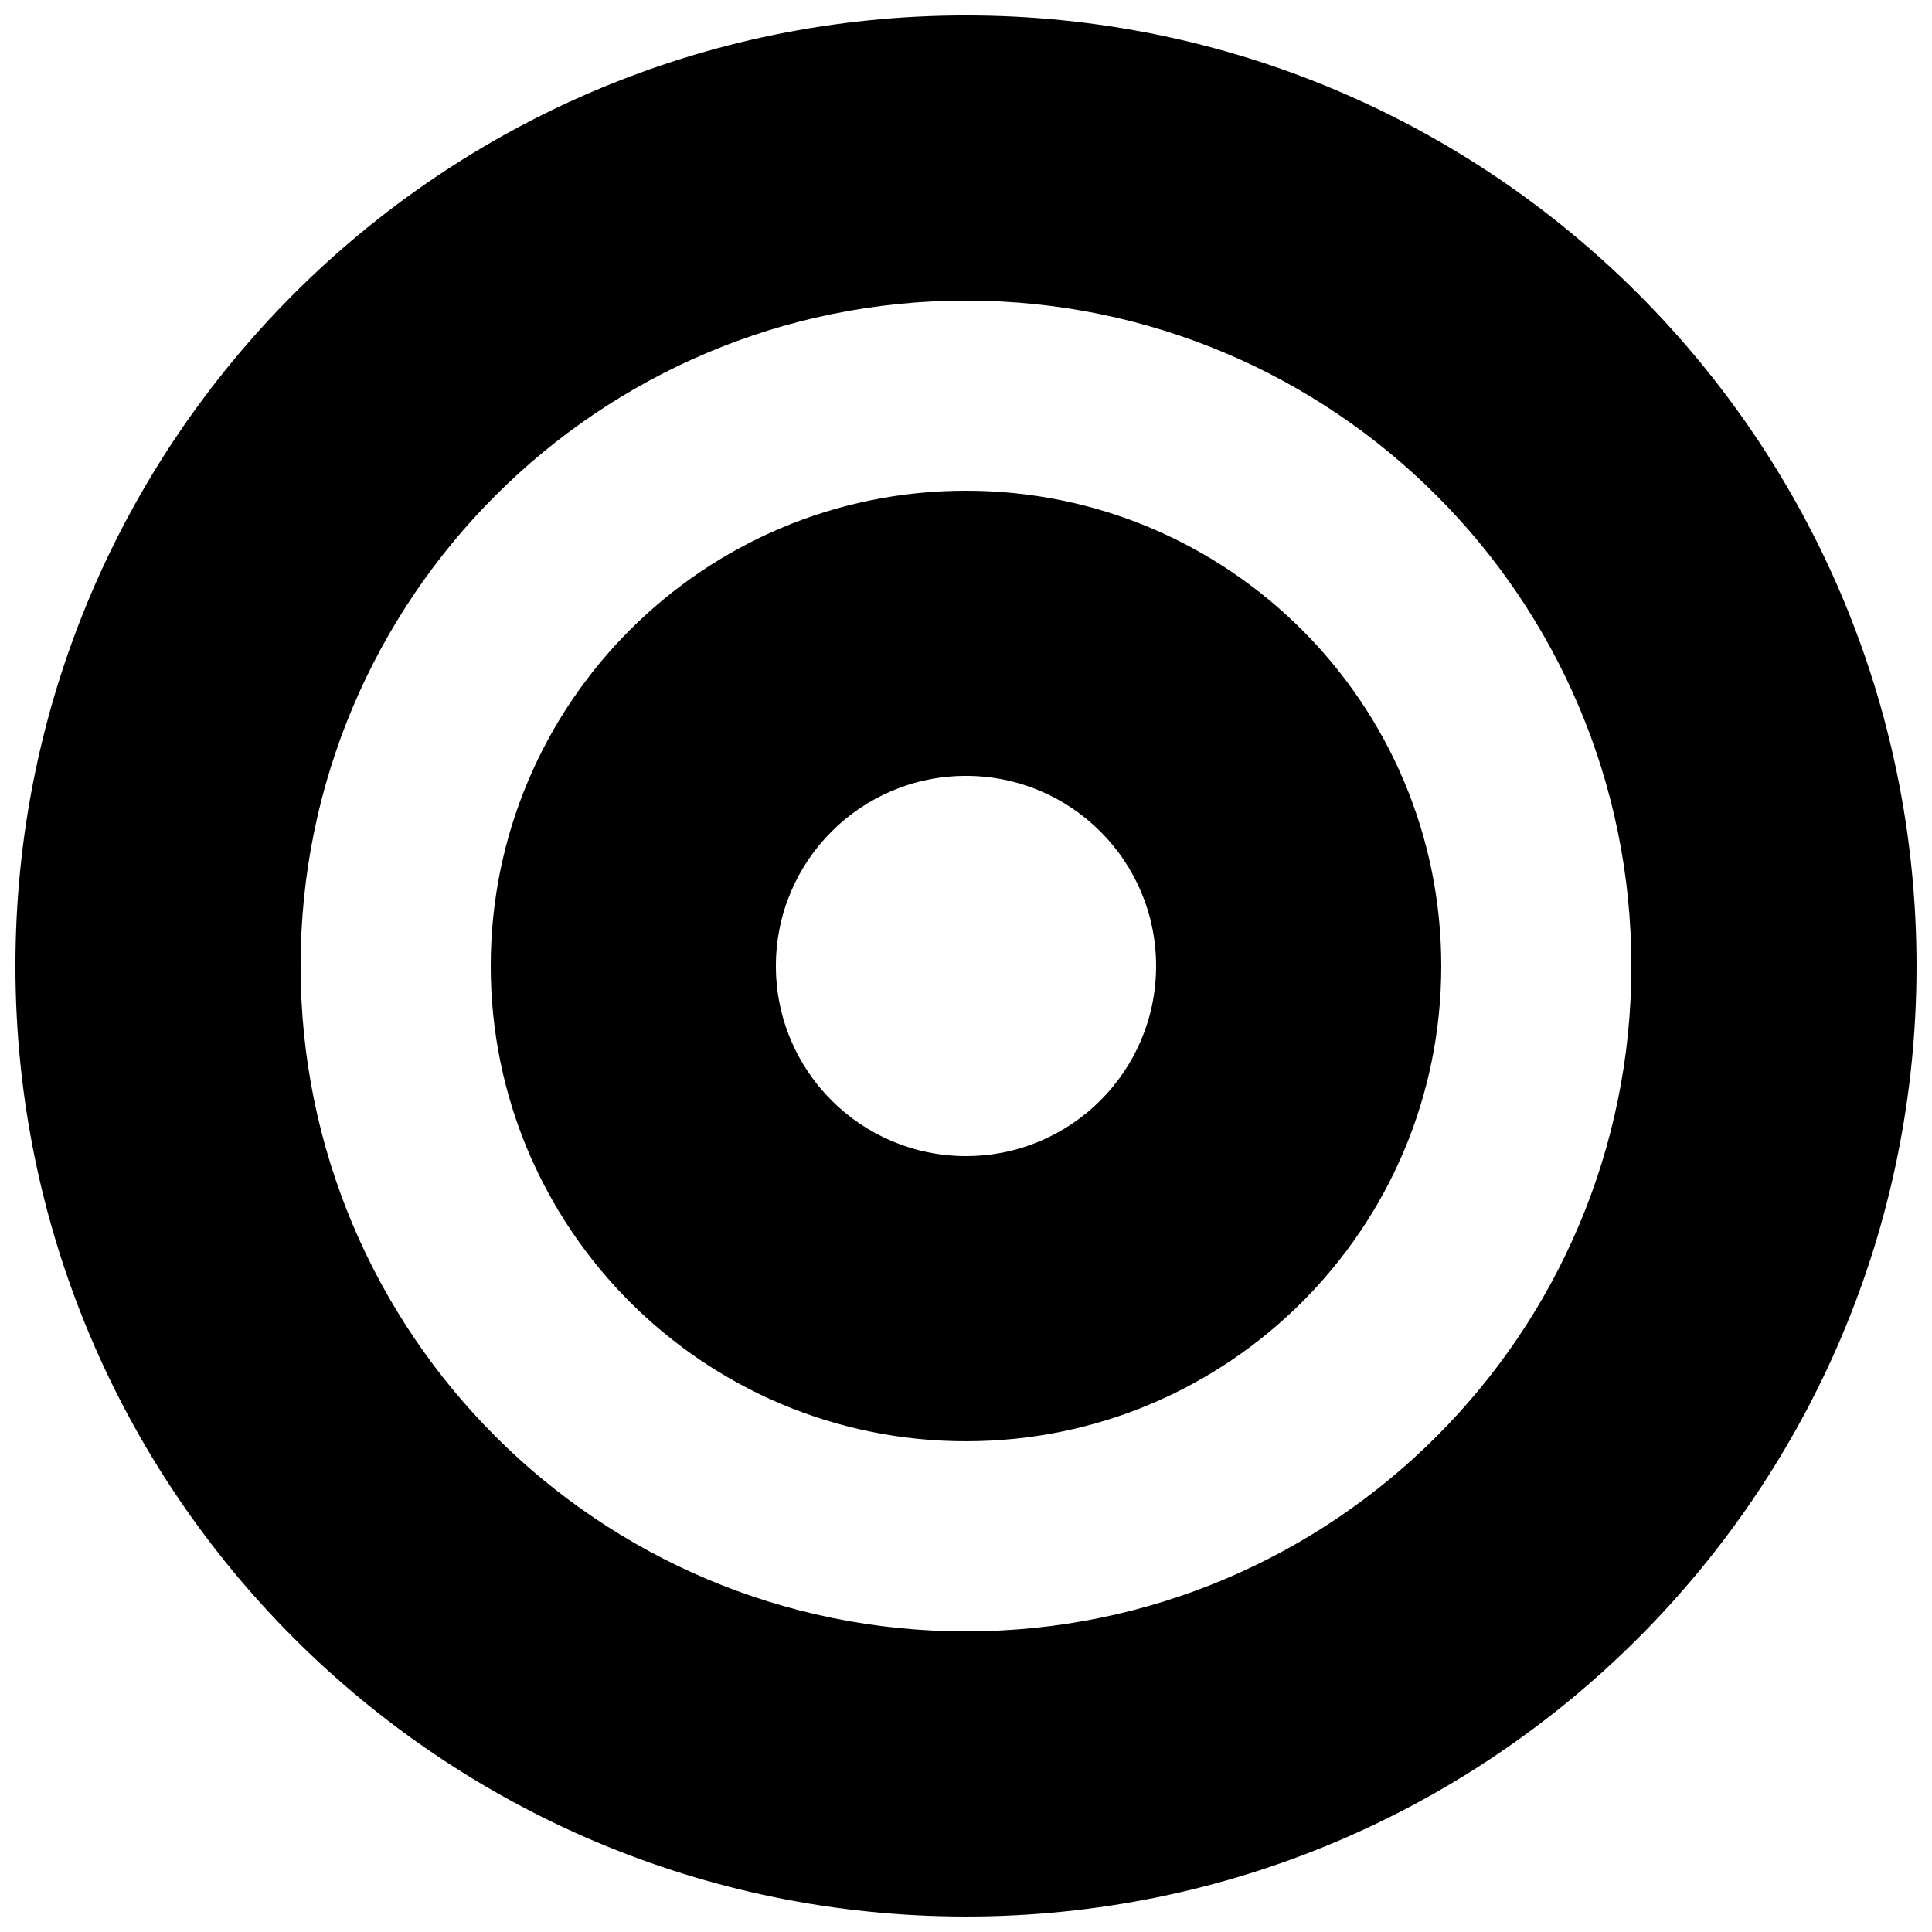 <?xml version="1.0" encoding="UTF-8"?>
<!-- Uploaded to: ICON Repo, www.iconrepo.com, Generator: ICON Repo Mixer Tools -->
<svg width="800px" height="800px" version="1.1" viewBox="144 144 512 512" xmlns="http://www.w3.org/2000/svg">
 <defs>
  <clipPath id="a">
   <path d="m148.09 148.09h503.81v503.81h-503.81z"/>
  </clipPath>
 </defs>
 <g clip-path="url(#a)">
  <path d="m400 651.9c-139.12 0-251.91-112.78-251.91-251.9 0-139.12 112.78-251.91 251.91-251.91 139.12 0 251.9 112.78 251.9 251.91 0 139.12-112.78 251.9-251.9 251.9zm0-75.57c97.383 0 176.33-78.949 176.33-176.33 0-97.387-78.949-176.34-176.33-176.34-97.387 0-176.34 78.949-176.34 176.34 0 97.383 78.949 176.33 176.34 176.33zm0-50.383c-69.562 0-125.95-56.391-125.95-125.95 0-69.562 56.391-125.95 125.95-125.95 69.559 0 125.95 56.391 125.95 125.95 0 69.559-56.391 125.95-125.95 125.95zm0-75.57c27.824 0 50.379-22.555 50.379-50.379s-22.555-50.383-50.379-50.383-50.383 22.559-50.383 50.383 22.559 50.379 50.383 50.379z" fill-rule="evenodd"/>
 </g>
</svg>